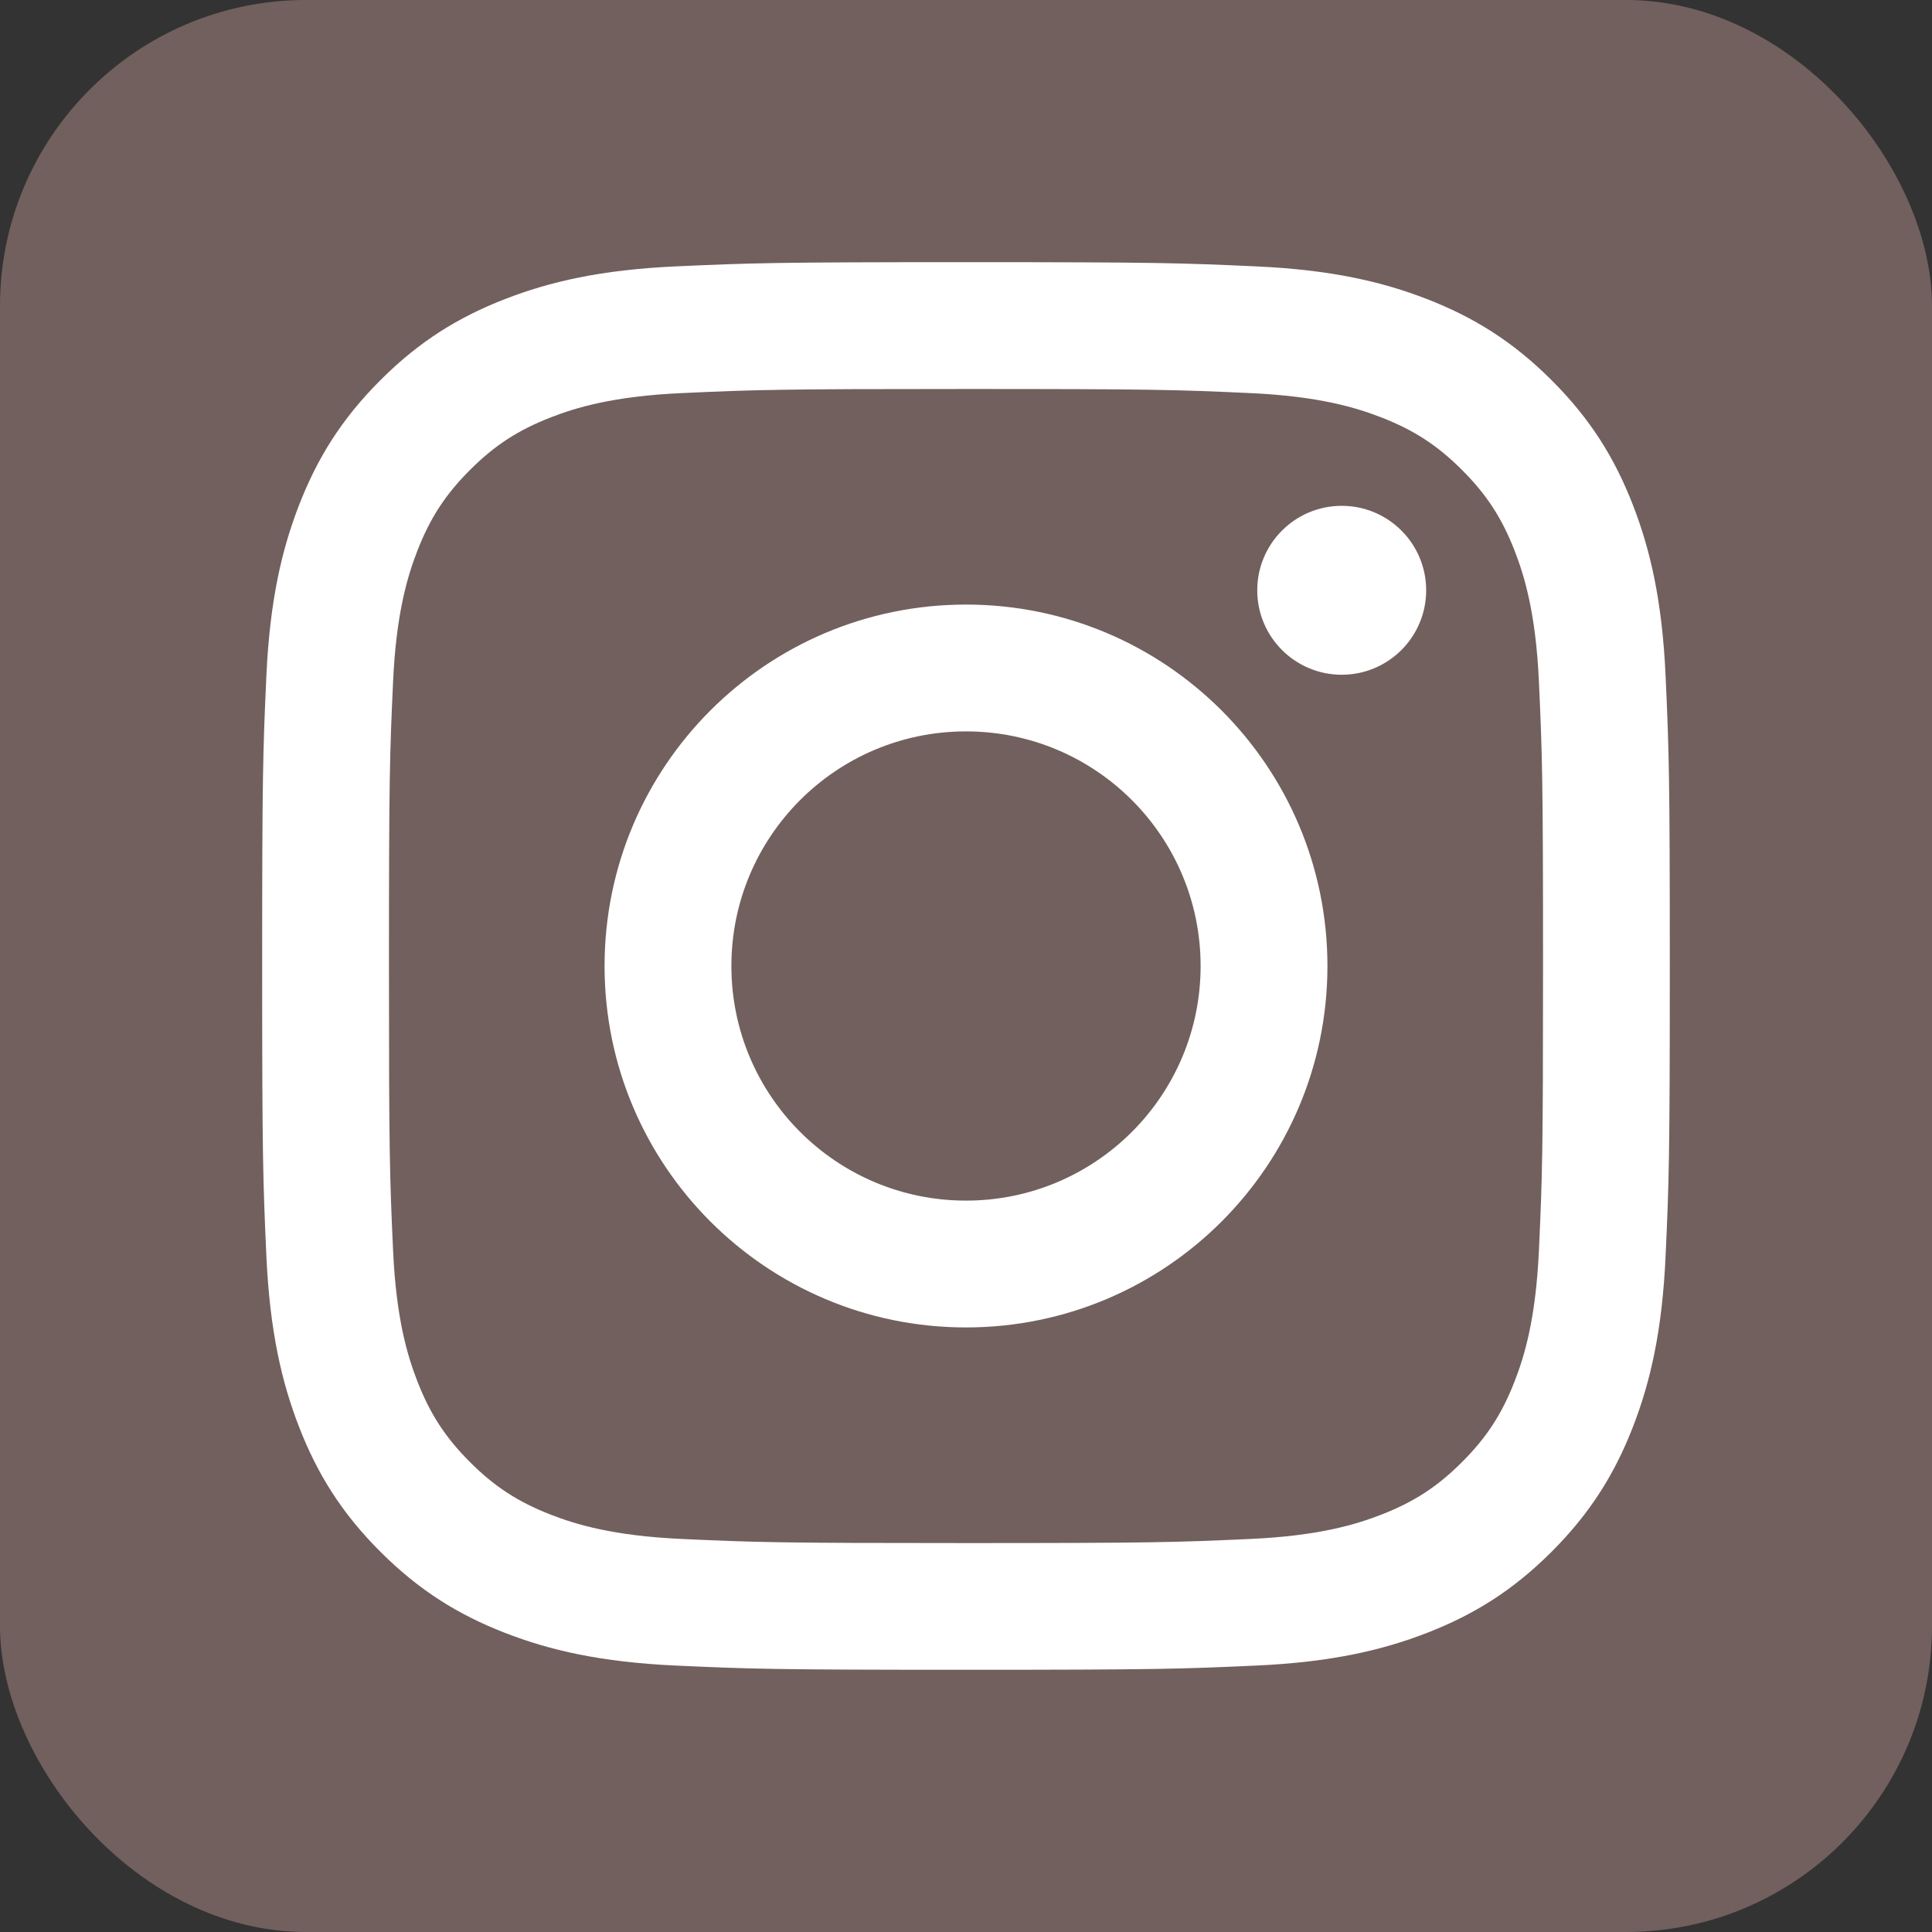 <?xml version="1.0" encoding="UTF-8"?><svg id="_イヤー_2" xmlns="http://www.w3.org/2000/svg" viewBox="0 0 732 732"><rect x="0" y="0" width="732" height="732" fill="#333333" stroke="none"/><defs><style>.cls-1{fill:#fff;}.cls-2{fill:#72605e;}</style></defs><g id="_イヤー_1-2"><rect class="cls-2" width="732" height="732" rx="115.94" ry="115.94"/><g><path class="cls-1" d="M366,99.33c-72.42,0-81.5,.31-109.95,1.6-28.38,1.29-47.77,5.8-64.73,12.39-17.54,6.81-32.41,15.93-47.23,30.76-14.83,14.82-23.94,29.7-30.76,47.23-6.59,16.96-11.1,36.35-12.4,64.73-1.3,28.44-1.6,37.52-1.6,109.95s.31,81.5,1.6,109.95c1.3,28.38,5.8,47.77,12.4,64.73,6.81,17.54,15.93,32.41,30.76,47.23,14.83,14.82,29.7,23.94,47.23,30.76,16.96,6.59,36.35,11.1,64.73,12.39,28.44,1.3,37.52,1.6,109.95,1.6s81.5-.31,109.95-1.6c28.38-1.29,47.77-5.8,64.73-12.39,17.54-6.81,32.41-15.93,47.23-30.76,14.82-14.83,23.94-29.7,30.76-47.23,6.59-16.96,11.1-36.35,12.39-64.73,1.3-28.44,1.6-37.52,1.6-109.95s-.31-81.5-1.6-109.95c-1.29-28.38-5.8-47.77-12.39-64.73-6.81-17.54-15.93-32.41-30.76-47.23-14.83-14.82-29.7-23.94-47.23-30.76-16.96-6.59-36.35-11.1-64.73-12.39-28.44-1.3-37.52-1.6-109.95-1.6Zm0,48.05c71.2,0,79.64,.27,107.76,1.56,26,1.19,40.12,5.53,49.52,9.18,12.45,4.84,21.33,10.62,30.66,19.95,9.33,9.33,15.11,18.22,19.95,30.66,3.65,9.4,8,23.52,9.18,49.52,1.28,28.12,1.56,36.55,1.56,107.76s-.27,79.64-1.56,107.76c-1.19,26-5.53,40.12-9.18,49.52-4.84,12.45-10.62,21.33-19.95,30.66-9.33,9.33-18.21,15.11-30.66,19.95-9.4,3.65-23.52,8-49.52,9.18-28.11,1.28-36.55,1.56-107.76,1.56s-79.64-.27-107.76-1.56c-26-1.18-40.12-5.53-49.52-9.18-12.45-4.84-21.33-10.62-30.66-19.95-9.33-9.33-15.11-18.21-19.95-30.66-3.65-9.4-8-23.52-9.18-49.52-1.28-28.12-1.56-36.55-1.56-107.76s.27-79.64,1.56-107.76c1.19-26,5.53-40.12,9.18-49.52,4.84-12.45,10.62-21.33,19.95-30.66,9.33-9.33,18.22-15.11,30.66-19.95,9.4-3.65,23.52-8,49.52-9.18,28.12-1.28,36.55-1.56,107.76-1.56"/><path class="cls-1" d="M366,454.89c-49.09,0-88.89-39.8-88.89-88.89s39.8-88.89,88.89-88.89,88.89,39.8,88.89,88.89-39.8,88.89-88.89,88.89Zm0-225.83c-75.63,0-136.94,61.31-136.94,136.94s61.31,136.94,136.94,136.94,136.94-61.31,136.94-136.94-61.31-136.94-136.94-136.94m174.35-5.41c0,17.67-14.33,32-32,32s-32-14.33-32-32,14.33-32,32-32,32,14.33,32,32"/></g></g></svg>